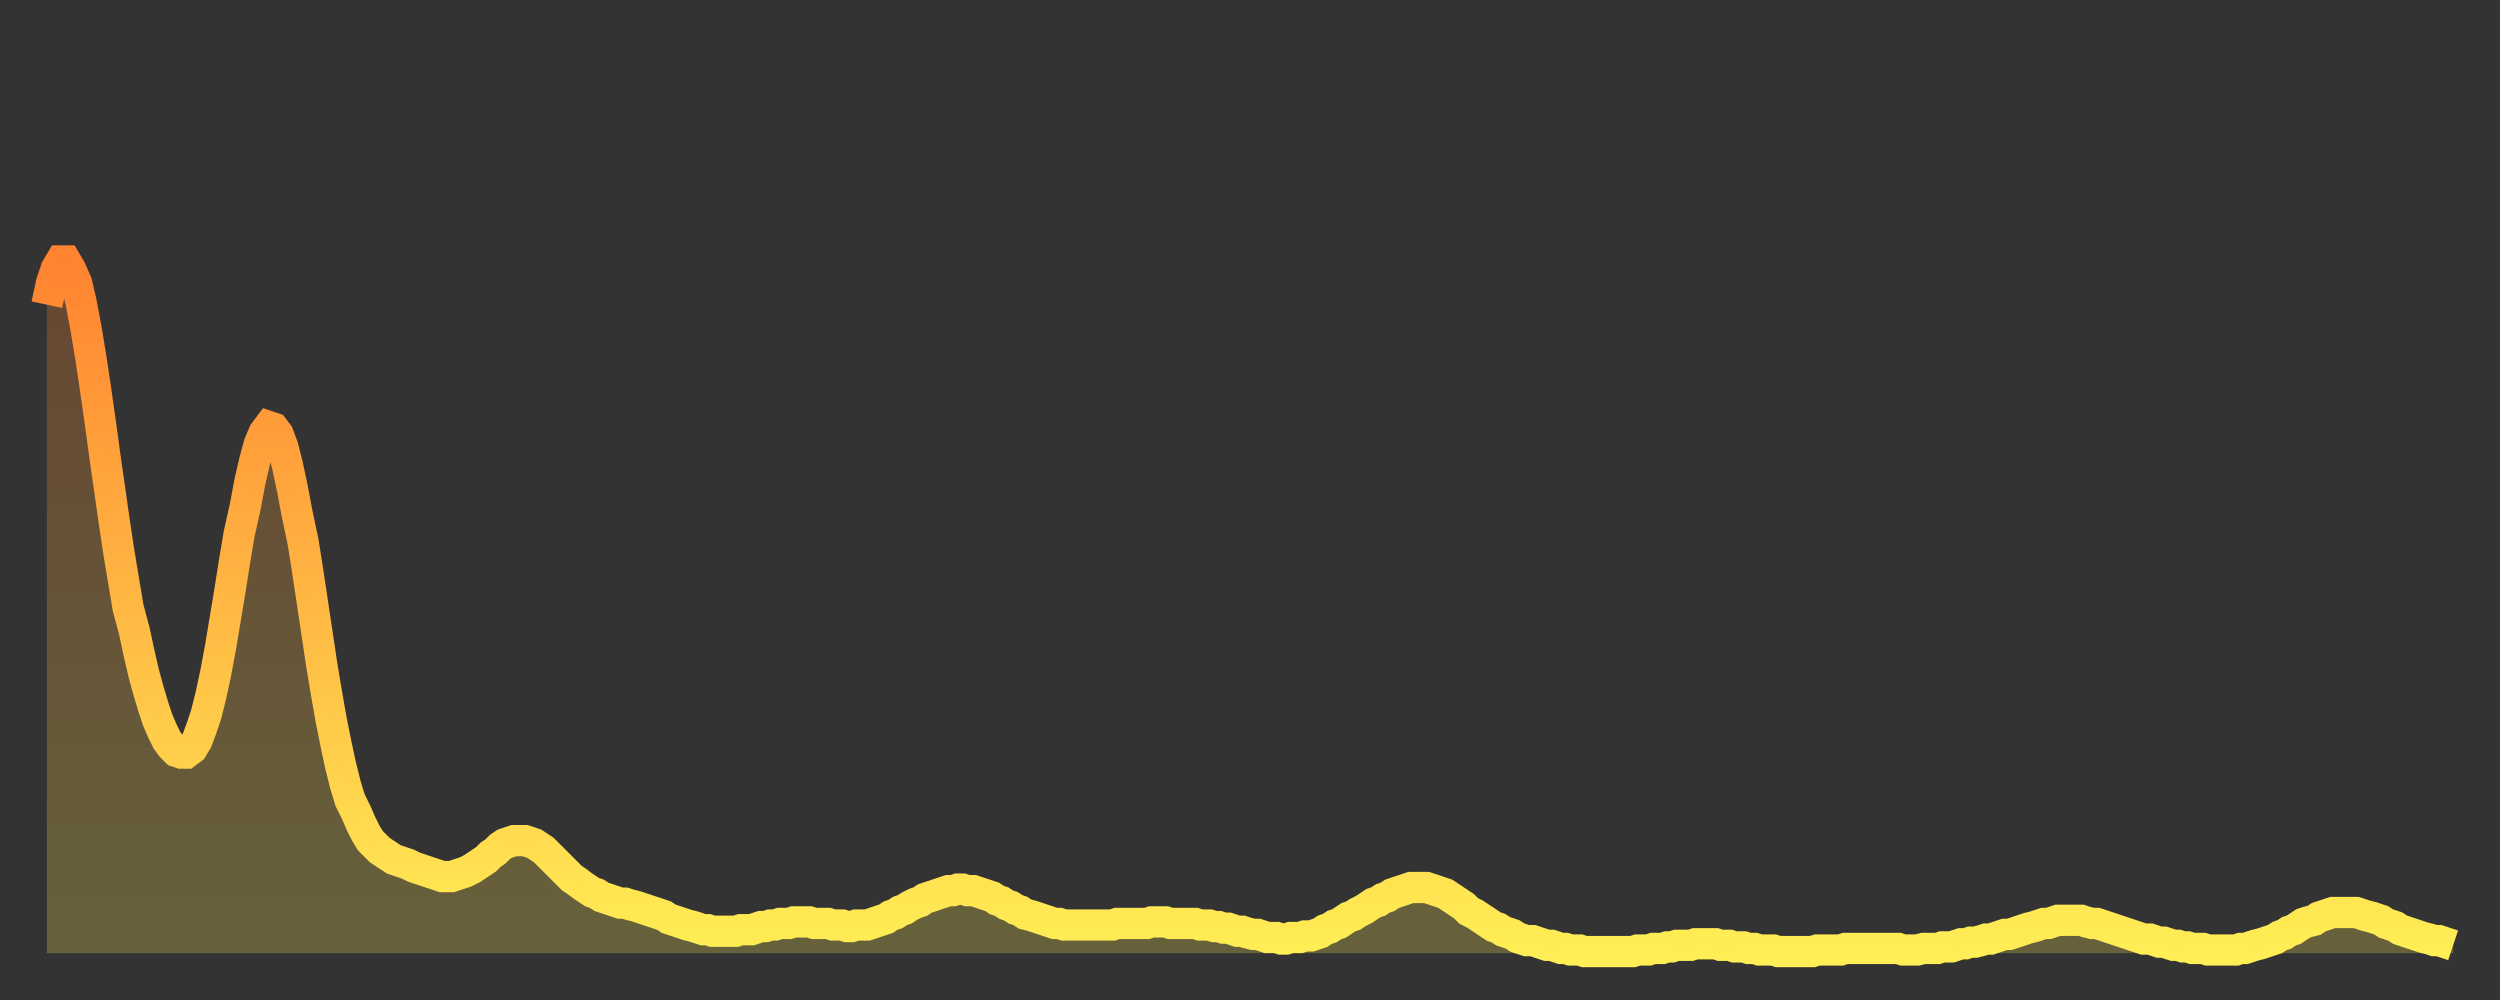 <?xml version="1.0" encoding="utf-8" ?>
<svg baseProfile="full" height="64" version="1.1" width="160" xmlns="http://www.w3.org/2000/svg" xmlns:ev="http://www.w3.org/2001/xml-events" xmlns:xlink="http://www.w3.org/1999/xlink"><rect width="100%" height="100%" fill="#333333" stroke="none"/><defs><linearGradient id="id461242" x1="0" x2="0" y1="0" y2="1"><stop offset="0%" stop-color="#ff8331" /><stop offset="50%" stop-color="#ffb843" /><stop offset="100%" stop-color="#ffee55" /></linearGradient></defs><g transform="translate(3,3)"><g><path d="M 0.0 16.5 0.3 15.1 0.6 14.2 0.9 13.7 1.2 13.7 1.5 14.2 1.9 15.1 2.2 16.4 2.5 18.0 2.8 19.8 3.1 21.8 3.4 23.9 3.7 26.1 4.0 28.2 4.3 30.3 4.6 32.3 4.9 34.1 5.2 35.9 5.6 37.4 5.9 38.8 6.2 40.1 6.5 41.2 6.8 42.2 7.1 43.1 7.4 43.8 7.7 44.4 8.0 44.8 8.3 45.1 8.6 45.2 8.9 45.2 9.3 44.9 9.6 44.4 9.9 43.6 10.2 42.7 10.5 41.5 10.8 40.1 11.1 38.5 11.4 36.7 11.7 34.9 12.0 33.0 12.3 31.2 12.7 29.4 13.0 27.8 13.3 26.5 13.6 25.4 13.9 24.7 14.2 24.3 14.5 24.4 14.8 24.8 15.1 25.6 15.4 26.8 15.7 28.2 16.0 29.8 16.4 31.7 16.7 33.6 17.0 35.6 17.3 37.6 17.6 39.6 17.9 41.4 18.2 43.1 18.5 44.6 18.8 46.0 19.1 47.2 19.4 48.2 19.8 49.0 20.1 49.7 20.4 50.3 20.7 50.8 21.0 51.1 21.3 51.4 21.6 51.6 21.9 51.8 22.2 52.0 22.5 52.1 22.8 52.2 23.1 52.3 23.5 52.5 23.8 52.6 24.1 52.7 24.4 52.8 24.7 52.9 25.0 53.0 25.3 53.1 25.6 53.1 25.9 53.1 26.2 53.0 26.5 52.9 26.8 52.8 27.2 52.6 27.5 52.4 27.8 52.2 28.1 52.0 28.4 51.7 28.7 51.5 29.0 51.2 29.3 51.0 29.6 50.9 29.9 50.8 30.2 50.8 30.6 50.8 30.9 50.9 31.2 51.0 31.5 51.2 31.8 51.4 32.1 51.7 32.4 52.0 32.7 52.3 33.0 52.6 33.3 52.9 33.6 53.2 33.9 53.4 34.3 53.7 34.6 53.9 34.9 54.1 35.2 54.2 35.5 54.4 35.8 54.5 36.1 54.6 36.4 54.7 36.7 54.8 37.0 54.8 37.3 54.9 37.7 55.0 38.0 55.1 38.3 55.2 38.6 55.3 38.9 55.4 39.2 55.5 39.5 55.6 39.8 55.8 40.1 55.9 40.4 56.0 40.7 56.1 41.0 56.2 41.4 56.3 41.7 56.4 42.0 56.5 42.3 56.5 42.6 56.6 42.9 56.6 43.2 56.6 43.5 56.6 43.8 56.6 44.1 56.6 44.4 56.5 44.7 56.5 45.1 56.5 45.4 56.4 45.7 56.3 46.0 56.3 46.3 56.2 46.6 56.2 46.9 56.1 47.2 56.1 47.5 56.1 47.8 56.0 48.1 56.0 48.5 56.0 48.8 56.0 49.1 56.1 49.4 56.1 49.7 56.1 50.0 56.1 50.3 56.2 50.6 56.2 50.9 56.2 51.2 56.3 51.5 56.3 51.8 56.2 52.2 56.2 52.5 56.2 52.8 56.1 53.1 56.0 53.4 55.9 53.7 55.8 54.0 55.6 54.3 55.5 54.6 55.3 54.9 55.2 55.2 55.0 55.6 54.8 55.9 54.7 56.2 54.5 56.5 54.4 56.8 54.3 57.1 54.2 57.4 54.1 57.7 54.0 58.0 54.0 58.3 53.9 58.6 53.9 58.9 54.0 59.3 54.0 59.6 54.1 59.9 54.2 60.2 54.3 60.5 54.4 60.8 54.6 61.1 54.7 61.4 54.9 61.7 55.0 62.0 55.2 62.3 55.3 62.6 55.5 63.0 55.6 63.3 55.7 63.6 55.8 63.9 55.9 64.2 56.0 64.5 56.1 64.8 56.1 65.1 56.2 65.4 56.2 65.7 56.2 66.0 56.2 66.4 56.2 66.7 56.2 67.0 56.2 67.3 56.2 67.6 56.2 67.9 56.2 68.2 56.2 68.5 56.1 68.8 56.1 69.1 56.1 69.4 56.1 69.7 56.1 70.1 56.1 70.4 56.1 70.7 56.0 71.0 56.0 71.3 56.0 71.6 56.0 71.9 56.1 72.2 56.1 72.5 56.1 72.8 56.1 73.1 56.1 73.5 56.1 73.8 56.2 74.1 56.2 74.4 56.2 74.7 56.3 75.0 56.3 75.3 56.4 75.6 56.4 75.9 56.5 76.2 56.6 76.5 56.6 76.8 56.7 77.2 56.8 77.5 56.8 77.8 56.9 78.1 57.0 78.4 57.0 78.7 57.0 79.0 57.1 79.3 57.1 79.6 57.0 79.9 57.0 80.2 57.0 80.5 56.9 80.9 56.9 81.2 56.8 81.5 56.7 81.8 56.5 82.1 56.4 82.4 56.2 82.7 56.1 83.0 55.9 83.3 55.7 83.6 55.6 83.9 55.4 84.3 55.2 84.6 55.0 84.9 54.8 85.2 54.7 85.5 54.5 85.8 54.4 86.1 54.2 86.4 54.1 86.7 54.0 87.0 53.9 87.3 53.8 87.6 53.8 88.0 53.8 88.3 53.8 88.6 53.9 88.9 54.0 89.2 54.1 89.5 54.2 89.8 54.4 90.1 54.6 90.4 54.8 90.7 55.0 91.0 55.3 91.4 55.5 91.7 55.7 92.0 55.9 92.3 56.1 92.6 56.3 92.9 56.4 93.2 56.6 93.5 56.7 93.8 56.8 94.1 57.0 94.4 57.1 94.7 57.2 95.1 57.2 95.4 57.3 95.7 57.4 96.0 57.5 96.3 57.5 96.6 57.6 96.9 57.7 97.2 57.7 97.5 57.8 97.8 57.8 98.1 57.8 98.4 57.9 98.8 57.9 99.1 57.9 99.4 57.9 99.7 57.9 100.0 57.9 100.3 57.9 100.6 57.9 100.9 57.9 101.2 57.9 101.5 57.9 101.8 57.8 102.2 57.8 102.5 57.8 102.8 57.7 103.1 57.7 103.4 57.7 103.7 57.6 104.0 57.6 104.3 57.5 104.6 57.5 104.9 57.5 105.2 57.5 105.5 57.4 105.9 57.4 106.2 57.4 106.5 57.4 106.8 57.4 107.1 57.5 107.4 57.5 107.7 57.5 108.0 57.6 108.3 57.6 108.6 57.6 108.9 57.7 109.3 57.7 109.6 57.8 109.9 57.8 110.2 57.8 110.5 57.8 110.8 57.9 111.1 57.9 111.4 57.9 111.7 57.9 112.0 57.9 112.3 57.9 112.6 57.9 113.0 57.9 113.3 57.8 113.6 57.8 113.9 57.8 114.2 57.8 114.5 57.8 114.8 57.8 115.1 57.7 115.4 57.7 115.7 57.7 116.0 57.7 116.3 57.7 116.7 57.7 117.0 57.7 117.3 57.7 117.6 57.7 117.9 57.7 118.2 57.7 118.5 57.7 118.8 57.8 119.1 57.8 119.4 57.8 119.7 57.8 120.1 57.7 120.4 57.7 120.7 57.7 121.0 57.7 121.3 57.6 121.6 57.6 121.9 57.6 122.2 57.5 122.5 57.4 122.8 57.4 123.1 57.3 123.4 57.3 123.8 57.2 124.1 57.1 124.4 57.1 124.7 57.0 125.0 56.9 125.3 56.8 125.6 56.8 125.9 56.7 126.2 56.6 126.5 56.5 126.8 56.4 127.2 56.3 127.5 56.2 127.8 56.1 128.1 56.1 128.4 56.0 128.7 55.9 129.0 55.9 129.3 55.9 129.6 55.9 129.9 55.9 130.2 55.9 130.5 56.0 130.9 56.1 131.2 56.1 131.5 56.2 131.8 56.3 132.1 56.4 132.4 56.5 132.7 56.6 133.0 56.7 133.3 56.8 133.6 56.9 133.9 57.0 134.2 57.1 134.6 57.1 134.9 57.2 135.2 57.3 135.5 57.3 135.8 57.4 136.1 57.5 136.4 57.5 136.7 57.6 137.0 57.6 137.3 57.7 137.6 57.7 138.0 57.7 138.3 57.8 138.6 57.8 138.9 57.8 139.2 57.8 139.5 57.8 139.8 57.8 140.1 57.8 140.4 57.7 140.7 57.7 141.0 57.6 141.3 57.5 141.7 57.4 142.0 57.3 142.3 57.2 142.6 57.1 142.9 56.9 143.2 56.8 143.5 56.6 143.8 56.5 144.1 56.3 144.4 56.1 144.7 56.0 145.1 55.9 145.4 55.7 145.7 55.6 146.0 55.5 146.3 55.4 146.6 55.4 146.9 55.4 147.2 55.4 147.5 55.4 147.8 55.4 148.1 55.5 148.4 55.6 148.8 55.7 149.1 55.8 149.4 55.9 149.7 56.1 150.0 56.2 150.3 56.3 150.6 56.5 150.9 56.6 151.2 56.7 151.5 56.8 151.8 56.9 152.1 57.0 152.5 57.1 152.8 57.2 153.1 57.2 153.4 57.3 153.7 57.4 154.0 57.5" fill="none" id="graph-curve" opacity="1" stroke="url(#id461242)" stroke-width="2" /><path d="M 0 58 L 0.0 16.5 0.3 15.1 0.6 14.2 0.9 13.7 1.2 13.7 1.5 14.2 1.9 15.1 2.2 16.4 2.5 18.0 2.8 19.8 3.1 21.8 3.4 23.9 3.7 26.1 4.0 28.2 4.3 30.3 4.6 32.3 4.9 34.1 5.2 35.9 5.6 37.4 5.9 38.8 6.2 40.1 6.5 41.2 6.8 42.2 7.1 43.1 7.4 43.8 7.7 44.4 8.0 44.8 8.3 45.1 8.6 45.2 8.9 45.2 9.3 44.9 9.6 44.4 9.9 43.6 10.2 42.7 10.5 41.5 10.8 40.1 11.1 38.5 11.4 36.7 11.7 34.9 12.0 33.0 12.3 31.2 12.7 29.4 13.0 27.8 13.3 26.5 13.6 25.4 13.9 24.7 14.2 24.3 14.5 24.4 14.8 24.8 15.1 25.6 15.4 26.8 15.7 28.2 16.0 29.8 16.4 31.7 16.7 33.6 17.0 35.6 17.3 37.6 17.6 39.6 17.9 41.4 18.2 43.1 18.5 44.6 18.8 46.0 19.1 47.2 19.4 48.2 19.8 49.0 20.1 49.7 20.4 50.3 20.7 50.8 21.0 51.1 21.3 51.4 21.6 51.6 21.9 51.8 22.2 52.0 22.5 52.1 22.8 52.2 23.1 52.3 23.5 52.5 23.8 52.6 24.1 52.7 24.4 52.8 24.7 52.9 25.0 53.0 25.3 53.1 25.6 53.1 25.9 53.1 26.2 53.0 26.5 52.9 26.8 52.8 27.2 52.6 27.5 52.4 27.8 52.2 28.1 52.0 28.4 51.7 28.7 51.5 29.0 51.2 29.3 51.0 29.6 50.9 29.9 50.8 30.2 50.8 30.6 50.8 30.9 50.9 31.2 51.0 31.5 51.2 31.8 51.4 32.1 51.7 32.4 52.0 32.7 52.3 33.0 52.6 33.3 52.9 33.6 53.2 33.9 53.4 34.3 53.7 34.6 53.9 34.9 54.1 35.2 54.2 35.5 54.4 35.8 54.5 36.1 54.6 36.4 54.7 36.7 54.8 37.0 54.8 37.3 54.9 37.7 55.0 38.0 55.1 38.3 55.2 38.6 55.3 38.9 55.4 39.2 55.5 39.5 55.6 39.8 55.8 40.1 55.9 40.4 56.0 40.7 56.1 41.0 56.2 41.4 56.3 41.7 56.4 42.0 56.5 42.3 56.5 42.6 56.6 42.9 56.6 43.2 56.6 43.5 56.6 43.8 56.6 44.1 56.6 44.4 56.5 44.7 56.5 45.1 56.5 45.4 56.4 45.7 56.3 46.0 56.3 46.3 56.2 46.6 56.2 46.9 56.1 47.2 56.1 47.5 56.1 47.8 56.0 48.1 56.0 48.5 56.0 48.8 56.0 49.1 56.1 49.4 56.1 49.7 56.1 50.0 56.1 50.3 56.2 50.6 56.2 50.9 56.2 51.2 56.3 51.5 56.3 51.8 56.2 52.2 56.2 52.5 56.2 52.8 56.1 53.1 56.0 53.4 55.9 53.7 55.8 54.0 55.6 54.3 55.5 54.6 55.3 54.9 55.2 55.2 55.0 55.6 54.8 55.9 54.7 56.2 54.5 56.5 54.4 56.8 54.3 57.1 54.2 57.4 54.1 57.7 54.0 58.0 54.0 58.3 53.9 58.6 53.9 58.9 54.0 59.3 54.0 59.6 54.1 59.9 54.2 60.2 54.3 60.5 54.4 60.8 54.6 61.1 54.7 61.4 54.9 61.7 55.0 62.0 55.2 62.3 55.3 62.6 55.5 63.0 55.6 63.3 55.7 63.6 55.8 63.9 55.9 64.2 56.0 64.5 56.1 64.8 56.1 65.1 56.2 65.4 56.2 65.7 56.2 66.0 56.2 66.4 56.2 66.7 56.2 67.0 56.2 67.3 56.2 67.6 56.2 67.9 56.2 68.2 56.2 68.5 56.1 68.8 56.1 69.1 56.1 69.4 56.1 69.7 56.1 70.1 56.1 70.4 56.1 70.7 56.0 71.0 56.0 71.3 56.0 71.6 56.0 71.9 56.1 72.2 56.1 72.5 56.1 72.8 56.1 73.1 56.1 73.5 56.1 73.8 56.2 74.1 56.2 74.4 56.2 74.7 56.3 75.0 56.3 75.3 56.4 75.6 56.4 75.9 56.5 76.2 56.6 76.5 56.6 76.8 56.7 77.2 56.8 77.5 56.8 77.8 56.9 78.1 57.0 78.4 57.0 78.7 57.0 79.0 57.1 79.3 57.1 79.6 57.0 79.9 57.0 80.2 57.0 80.5 56.9 80.9 56.9 81.2 56.8 81.5 56.7 81.8 56.5 82.1 56.4 82.4 56.2 82.7 56.1 83.0 55.9 83.3 55.7 83.6 55.6 83.9 55.4 84.3 55.2 84.6 55.0 84.9 54.8 85.2 54.7 85.5 54.5 85.8 54.4 86.1 54.2 86.4 54.1 86.7 54.0 87.0 53.9 87.3 53.8 87.6 53.8 88.0 53.8 88.3 53.8 88.6 53.9 88.9 54.0 89.2 54.1 89.5 54.2 89.8 54.4 90.1 54.6 90.4 54.8 90.7 55.0 91.0 55.3 91.4 55.5 91.7 55.7 92.0 55.9 92.3 56.1 92.6 56.3 92.9 56.4 93.2 56.6 93.5 56.7 93.8 56.8 94.1 57.0 94.4 57.1 94.7 57.2 95.1 57.2 95.4 57.3 95.7 57.4 96.0 57.5 96.3 57.5 96.6 57.6 96.9 57.7 97.2 57.7 97.5 57.8 97.8 57.8 98.1 57.8 98.4 57.9 98.8 57.9 99.1 57.9 99.4 57.9 99.7 57.9 100.0 57.9 100.3 57.9 100.6 57.9 100.9 57.9 101.2 57.9 101.5 57.9 101.8 57.8 102.2 57.8 102.5 57.8 102.8 57.7 103.1 57.7 103.4 57.7 103.7 57.6 104.0 57.6 104.3 57.5 104.6 57.5 104.9 57.5 105.2 57.5 105.5 57.4 105.9 57.4 106.2 57.4 106.5 57.4 106.8 57.4 107.1 57.5 107.4 57.5 107.7 57.5 108.0 57.6 108.3 57.6 108.6 57.6 108.9 57.7 109.3 57.7 109.6 57.8 109.9 57.8 110.2 57.8 110.5 57.8 110.8 57.9 111.1 57.9 111.4 57.9 111.7 57.9 112.0 57.9 112.3 57.9 112.6 57.9 113.0 57.9 113.3 57.8 113.6 57.8 113.9 57.8 114.2 57.8 114.5 57.8 114.8 57.8 115.1 57.7 115.4 57.7 115.7 57.7 116.0 57.7 116.3 57.7 116.7 57.7 117.0 57.7 117.3 57.7 117.6 57.7 117.9 57.7 118.2 57.7 118.5 57.7 118.8 57.8 119.1 57.8 119.4 57.8 119.7 57.8 120.1 57.7 120.4 57.7 120.7 57.7 121.0 57.7 121.3 57.6 121.6 57.6 121.9 57.6 122.2 57.5 122.5 57.4 122.8 57.4 123.1 57.3 123.4 57.3 123.8 57.2 124.1 57.1 124.4 57.1 124.7 57.0 125.0 56.9 125.3 56.8 125.6 56.8 125.9 56.7 126.2 56.6 126.5 56.5 126.8 56.4 127.2 56.3 127.5 56.2 127.8 56.1 128.1 56.1 128.4 56.0 128.7 55.9 129.0 55.9 129.3 55.9 129.6 55.9 129.9 55.9 130.2 55.9 130.5 56.0 130.9 56.1 131.2 56.1 131.5 56.2 131.8 56.3 132.1 56.4 132.4 56.5 132.7 56.6 133.0 56.7 133.3 56.8 133.6 56.9 133.9 57.0 134.2 57.1 134.6 57.1 134.9 57.2 135.2 57.3 135.5 57.3 135.8 57.4 136.1 57.5 136.4 57.5 136.7 57.6 137.0 57.6 137.3 57.7 137.6 57.7 138.0 57.7 138.3 57.8 138.6 57.8 138.9 57.8 139.2 57.8 139.5 57.8 139.8 57.8 140.1 57.8 140.4 57.7 140.7 57.7 141.0 57.6 141.3 57.5 141.7 57.4 142.0 57.3 142.3 57.2 142.6 57.1 142.9 56.9 143.2 56.8 143.5 56.6 143.8 56.5 144.1 56.3 144.4 56.1 144.7 56.0 145.1 55.9 145.4 55.7 145.7 55.6 146.0 55.5 146.3 55.4 146.6 55.4 146.9 55.4 147.2 55.4 147.5 55.4 147.8 55.4 148.1 55.5 148.4 55.6 148.8 55.7 149.1 55.8 149.4 55.9 149.7 56.1 150.0 56.2 150.3 56.3 150.6 56.5 150.9 56.6 151.2 56.7 151.5 56.8 151.8 56.9 152.1 57.0 152.5 57.1 152.8 57.2 153.1 57.2 153.4 57.3 153.7 57.4 154.0 57.5 154 58" fill="url(#id461242)" fill-opacity=".25" id="graph-shadow" /></g></g></svg>